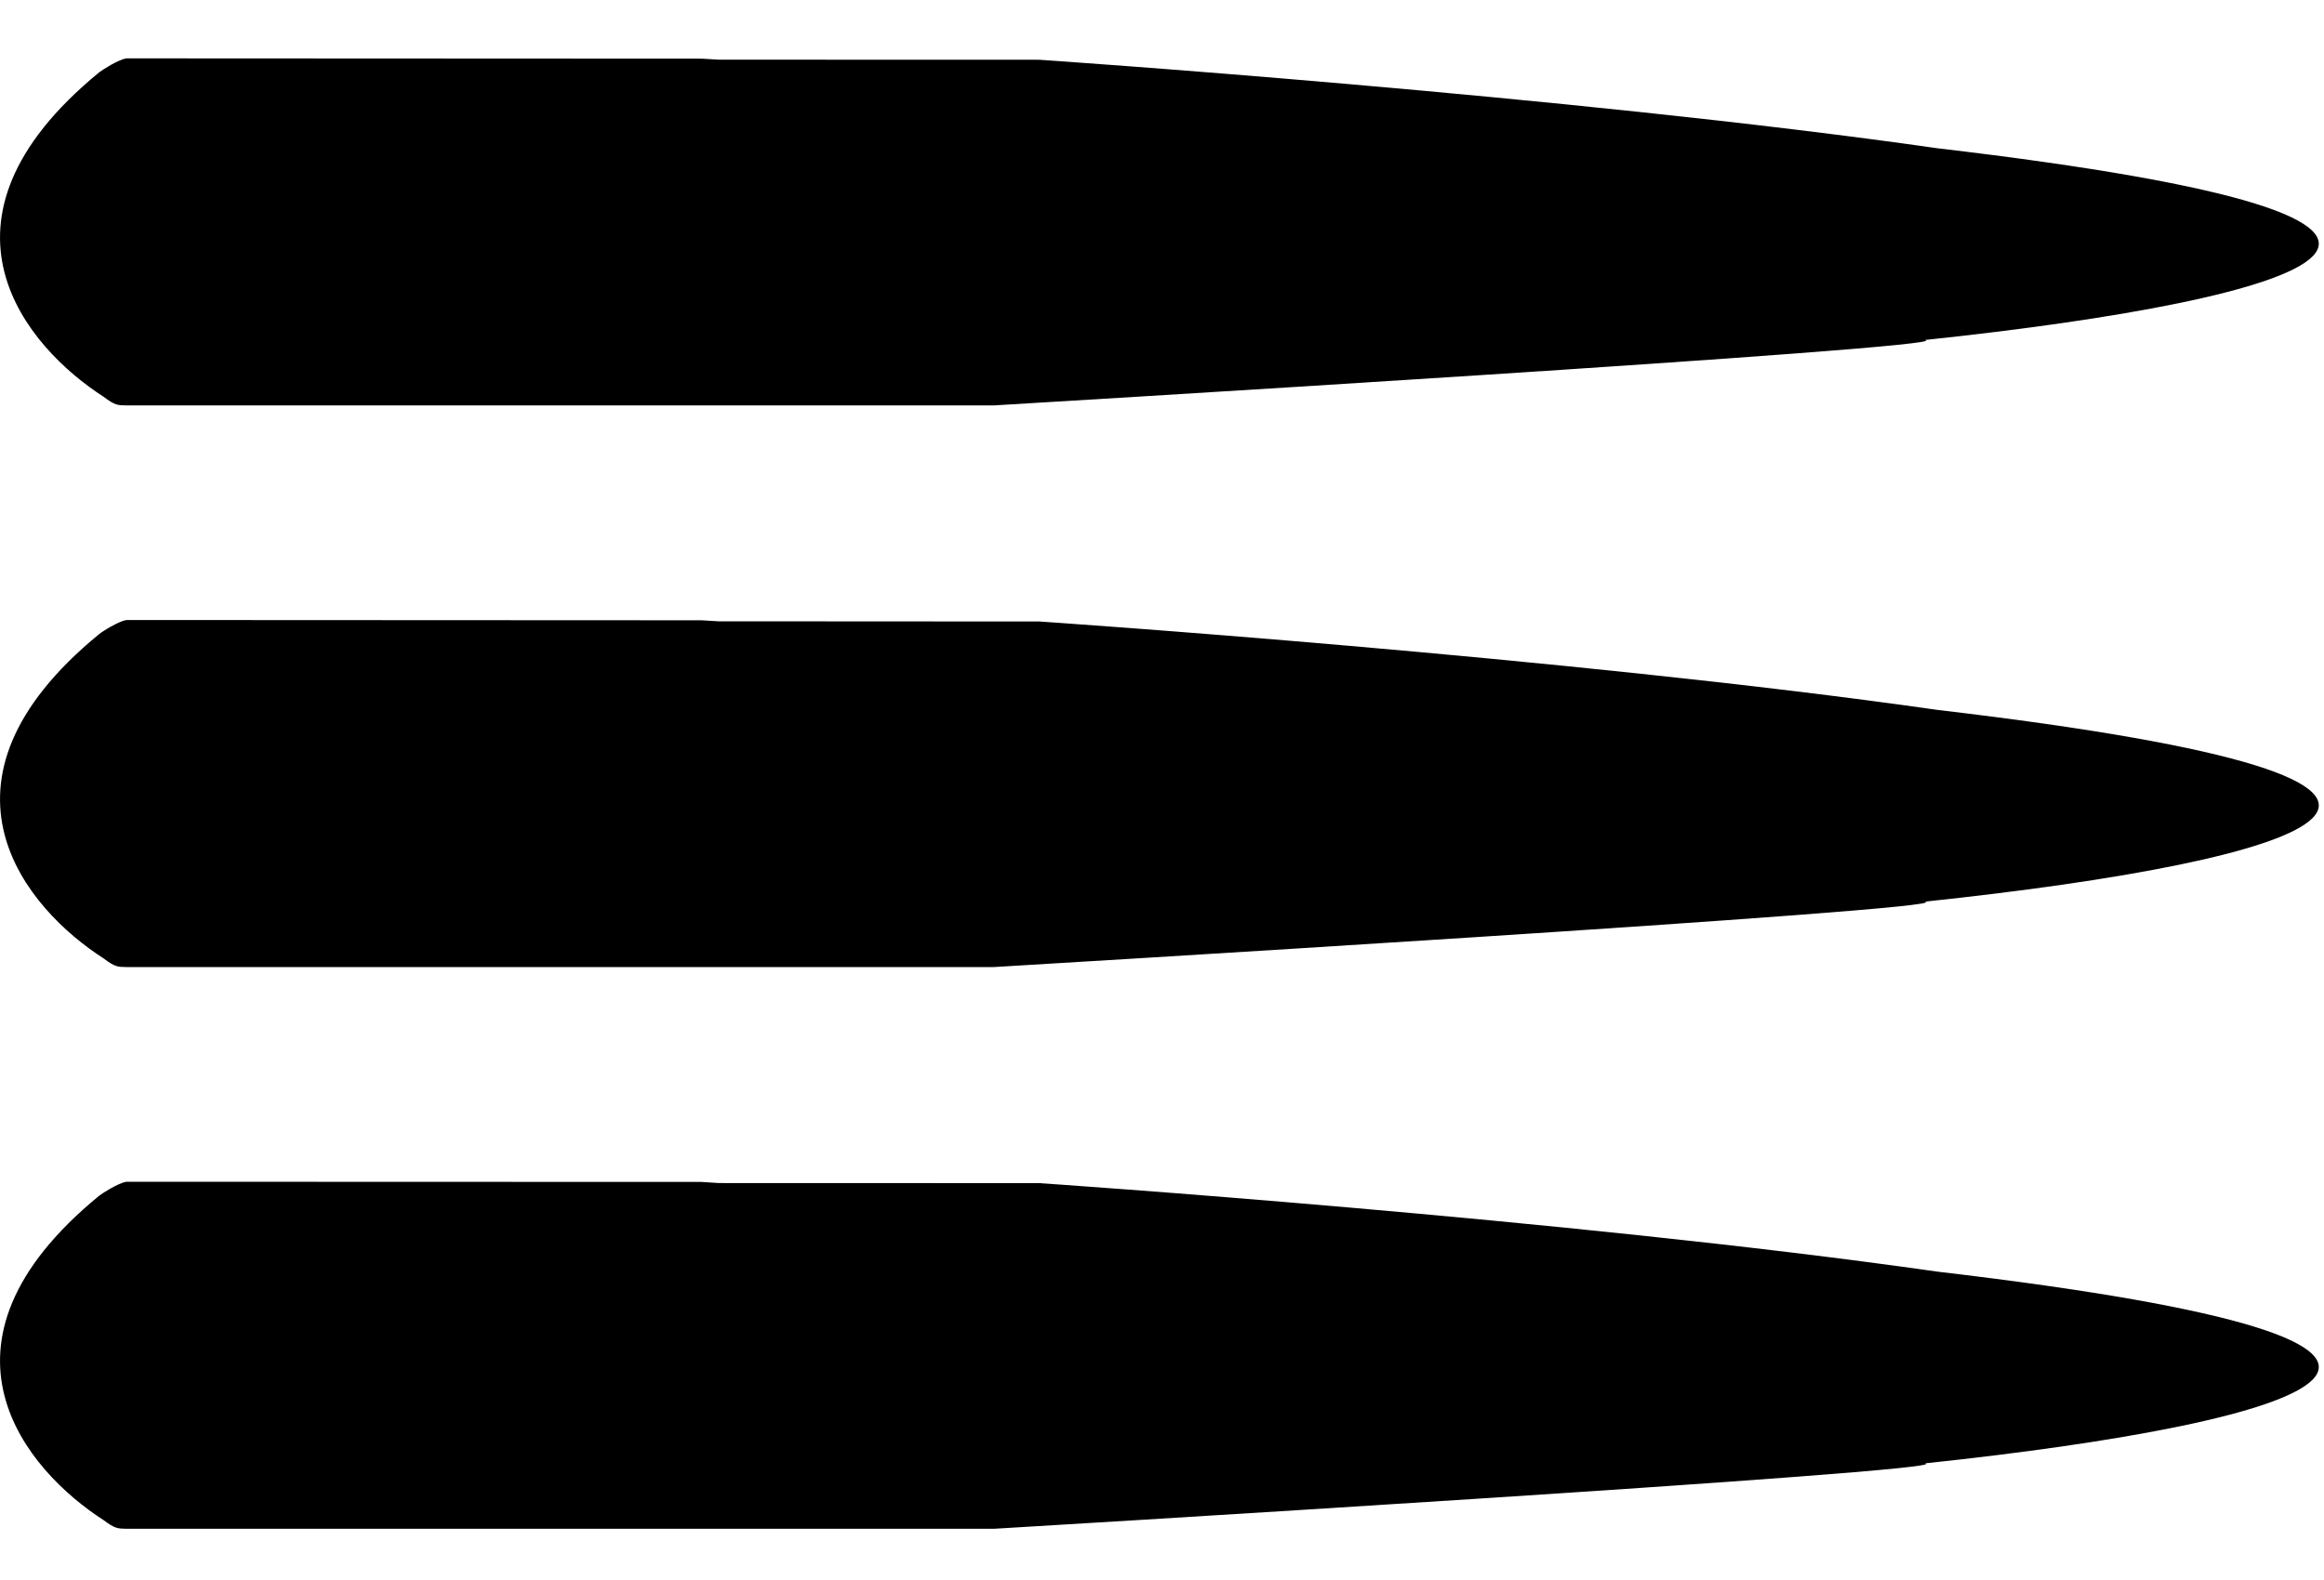 <svg width="25" height="17" viewBox="0 0 25 17" fill="none" xmlns="http://www.w3.org/2000/svg">
<path fill-rule="evenodd" clip-rule="evenodd" d="M1.358 4.362C1.268 4.361 1.235 4.361 1.116 4.27C0.293 3.742 -0.893 2.387 1.066 0.779C1.102 0.75 1.272 0.643 1.358 0.628L7.547 0.631L7.731 0.642L11.181 0.643C11.181 0.643 16.859 1.026 20.84 1.595C27.595 2.389 24.895 3.215 20.708 3.658C21.145 3.739 10.692 4.362 10.692 4.362H7.731H7.547H1.358Z" fill="black"/>
<path fill-rule="evenodd" clip-rule="evenodd" d="M1.358 10.405C1.268 10.404 1.235 10.404 1.116 10.313C0.293 9.786 -0.893 8.43 1.066 6.823C1.102 6.793 1.272 6.687 1.358 6.671L7.547 6.674L7.731 6.685L11.181 6.687C11.181 6.687 16.859 7.069 20.84 7.638C27.595 8.433 24.895 9.258 20.708 9.701C21.145 9.783 10.692 10.405 10.692 10.405H7.731H7.547H1.358Z" fill="black"/>
<path fill-rule="evenodd" clip-rule="evenodd" d="M1.358 16.449C1.268 16.447 1.235 16.447 1.116 16.357C0.293 15.829 -0.893 14.473 1.066 12.866C1.102 12.837 1.272 12.73 1.358 12.715L7.547 12.717L7.731 12.729L11.181 12.73C11.181 12.73 16.859 13.113 20.84 13.682C27.595 14.476 24.895 15.301 20.708 15.745C21.145 15.826 10.692 16.449 10.692 16.449H7.731H7.547H1.358Z" fill="black"/>
</svg>
